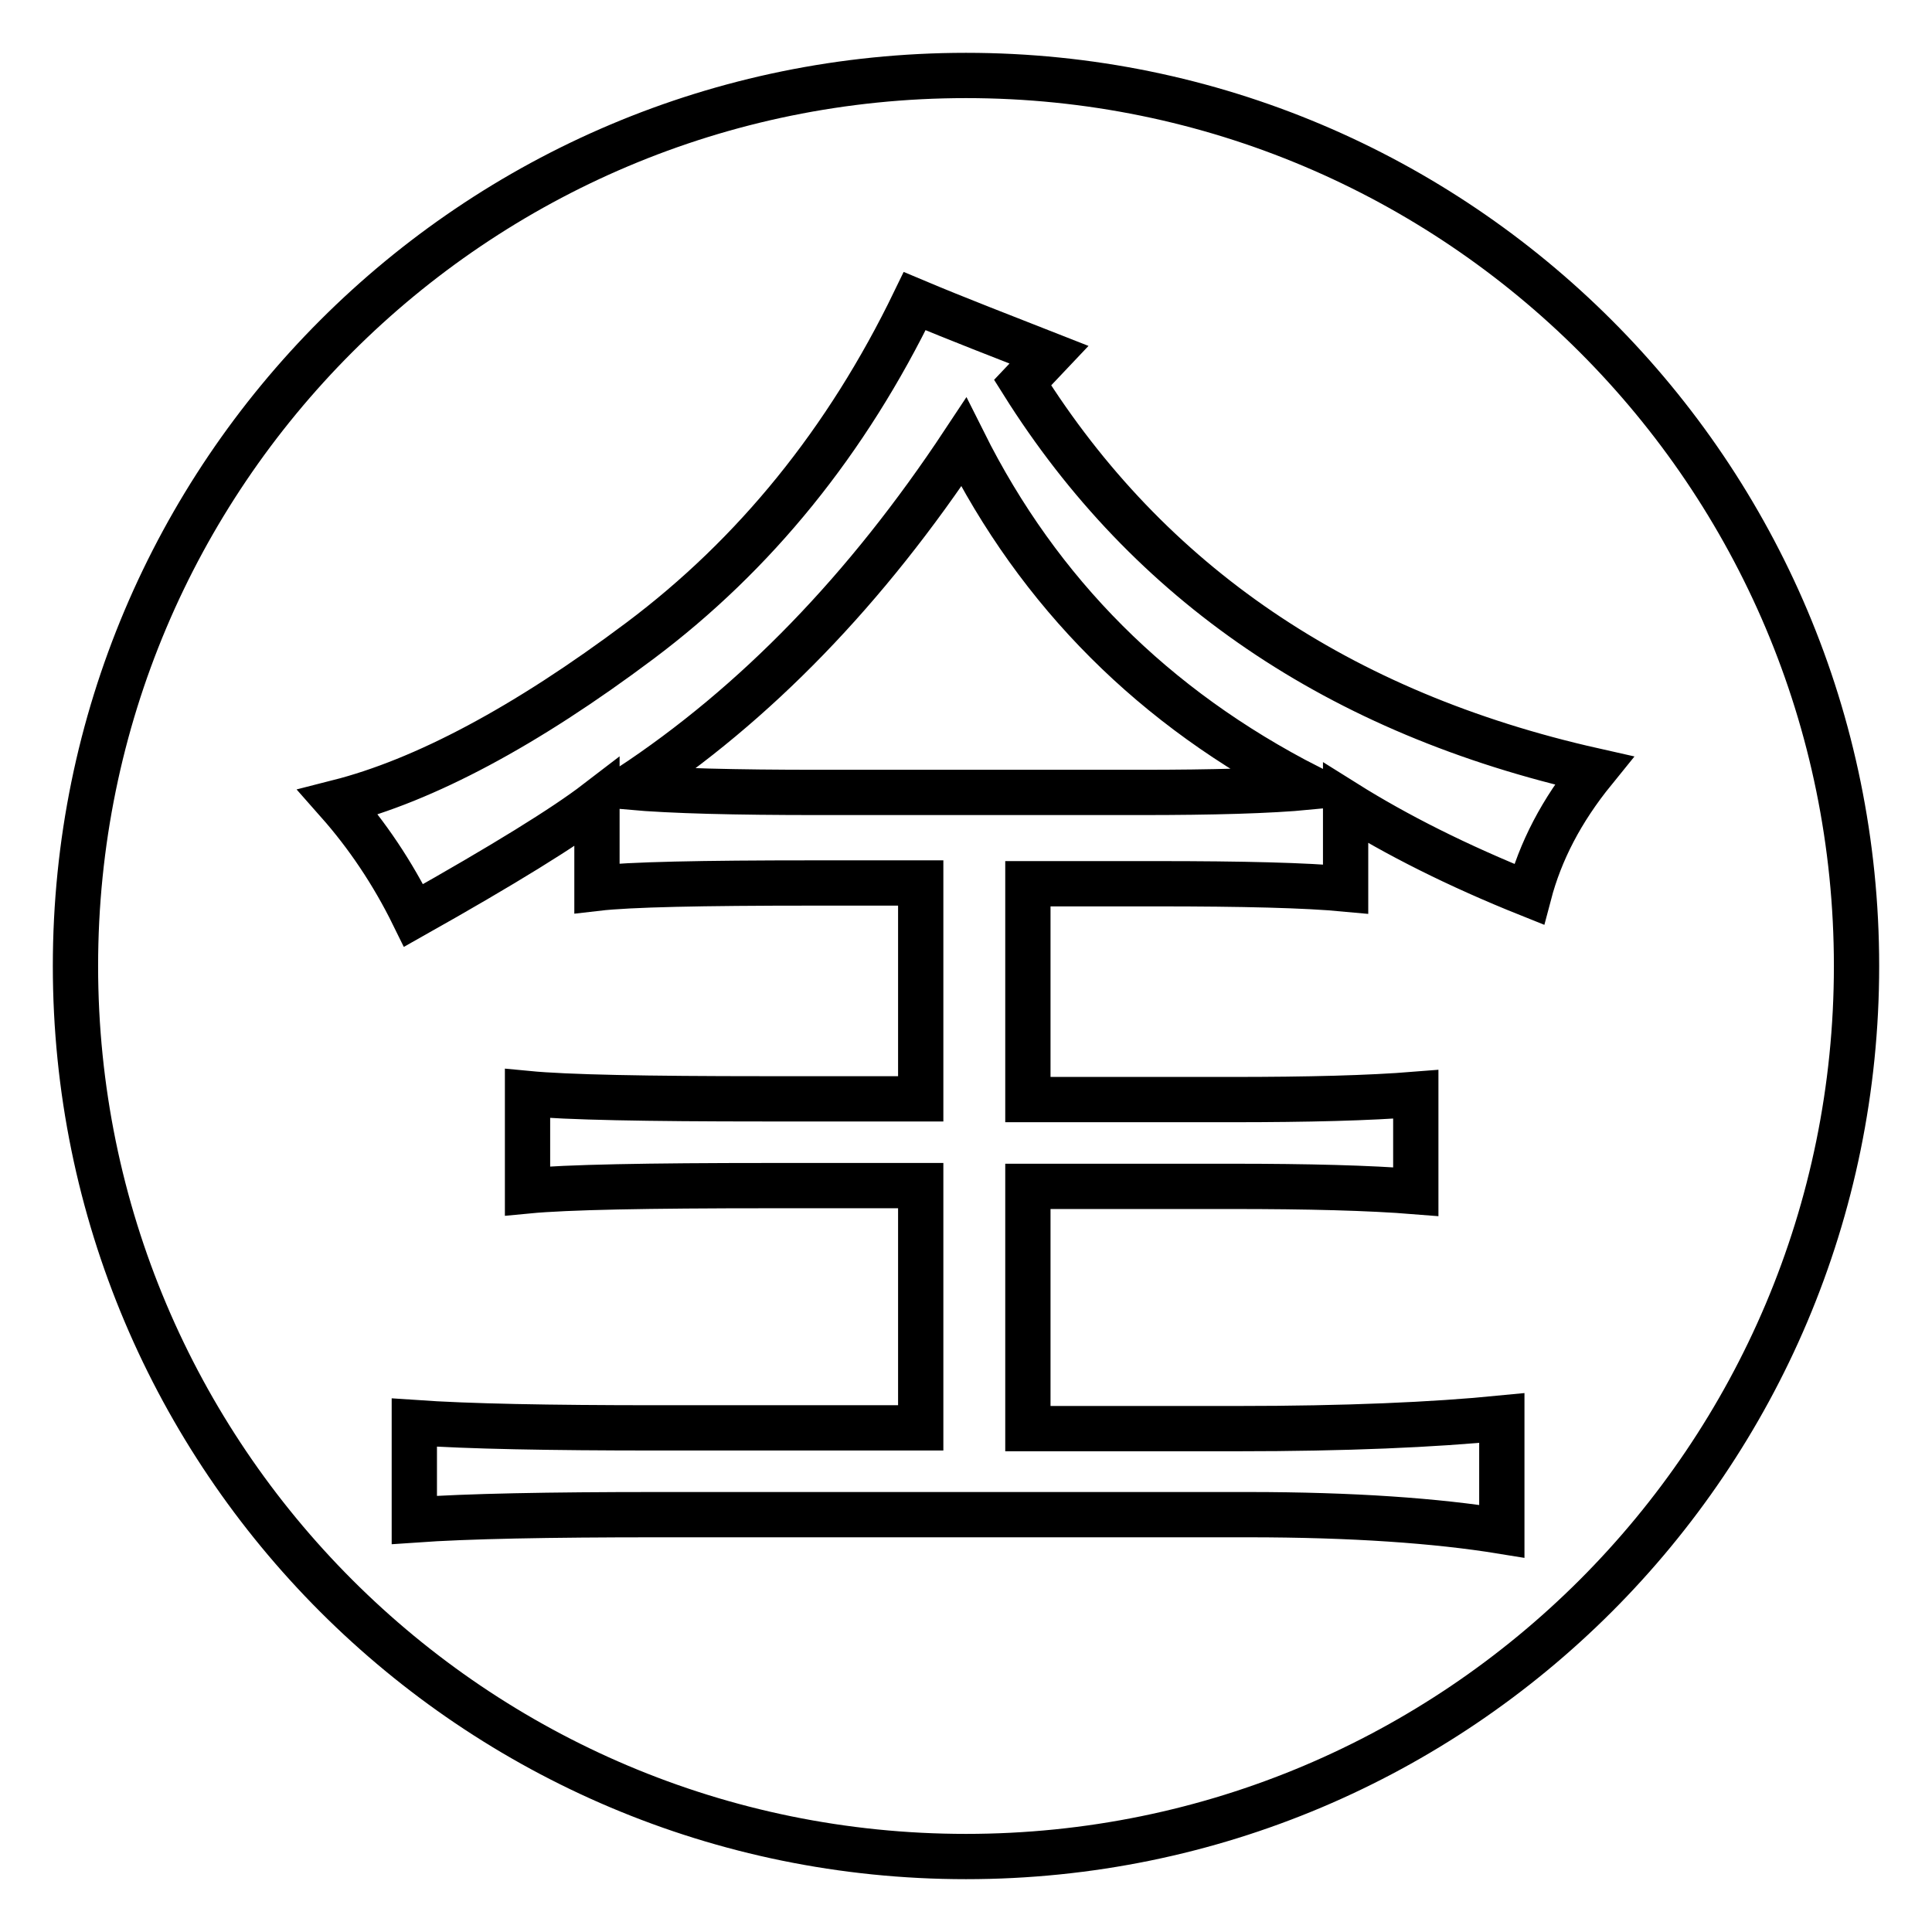 <?xml version="1.0" encoding="utf-8"?>
<!-- Svg Vector Icons : http://www.onlinewebfonts.com/icon -->
<!DOCTYPE svg PUBLIC "-//W3C//DTD SVG 1.1//EN" "http://www.w3.org/Graphics/SVG/1.1/DTD/svg11.dtd">
<svg version="1.1" xmlns="http://www.w3.org/2000/svg" xmlns:xlink="http://www.w3.org/1999/xlink" x="0px" y="0px" viewBox="0 0 256 256" enable-background="new 0 0 256 256" xml:space="preserve">
<g><g><path stroke-width="6" fill-opacity="0" stroke="#000000"  d="M128,10c65.2,0,118,52.8,118,118c0,65.2-52.8,118-118,118c-65.2,0-118-52.8-118-118C10,62.8,62.8,10,128,10z M135.5,50.7c16.7,26.6,41.9,43.8,75.7,51.4c-4.3,5.3-7.1,10.7-8.6,16.4c-9.5-3.8-17.6-7.9-24.3-12.1v11.4c-5.3-0.5-13.6-0.7-25-0.7h-17.1v28.6h27.1c10,0,18.1-0.2,24.3-0.7v12.9c-6.2-0.5-14.3-0.7-24.3-0.7h-27.1v32.1h27.8c14.3,0,25.9-0.5,35-1.4v15c-8.6-1.4-19.8-2.2-33.6-2.2H87c-14.3,0-25,0.2-32.1,0.7v-12.9c7.2,0.5,17.8,0.7,32.1,0.7h35v-32.1h-20c-16.2,0-26.9,0.2-32.1,0.7v-12.9c5.2,0.5,15.7,0.7,31.4,0.7H122v-28.6h-14.3c-14.8,0-24.3,0.2-28.6,0.7v-11.4c-4.3,3.3-12.4,8.3-24.3,15c-2.8-5.7-6.2-10.7-10-15c11.4-2.9,24.8-10,40-21.4c15.2-11.4,27.4-26.4,36.4-45c5.7,2.4,11.7,4.7,17.8,7.1L135.5,50.7L135.5,50.7z M83.4,104.3c5.7,0.5,14,0.7,25,0.7h42.8c9.5,0,16.9-0.2,22.2-0.7c-20.5-10.5-35.7-25.7-45.7-45.7C114.8,78.1,100.1,93.3,83.4,104.3z"/></g></g>
</svg>